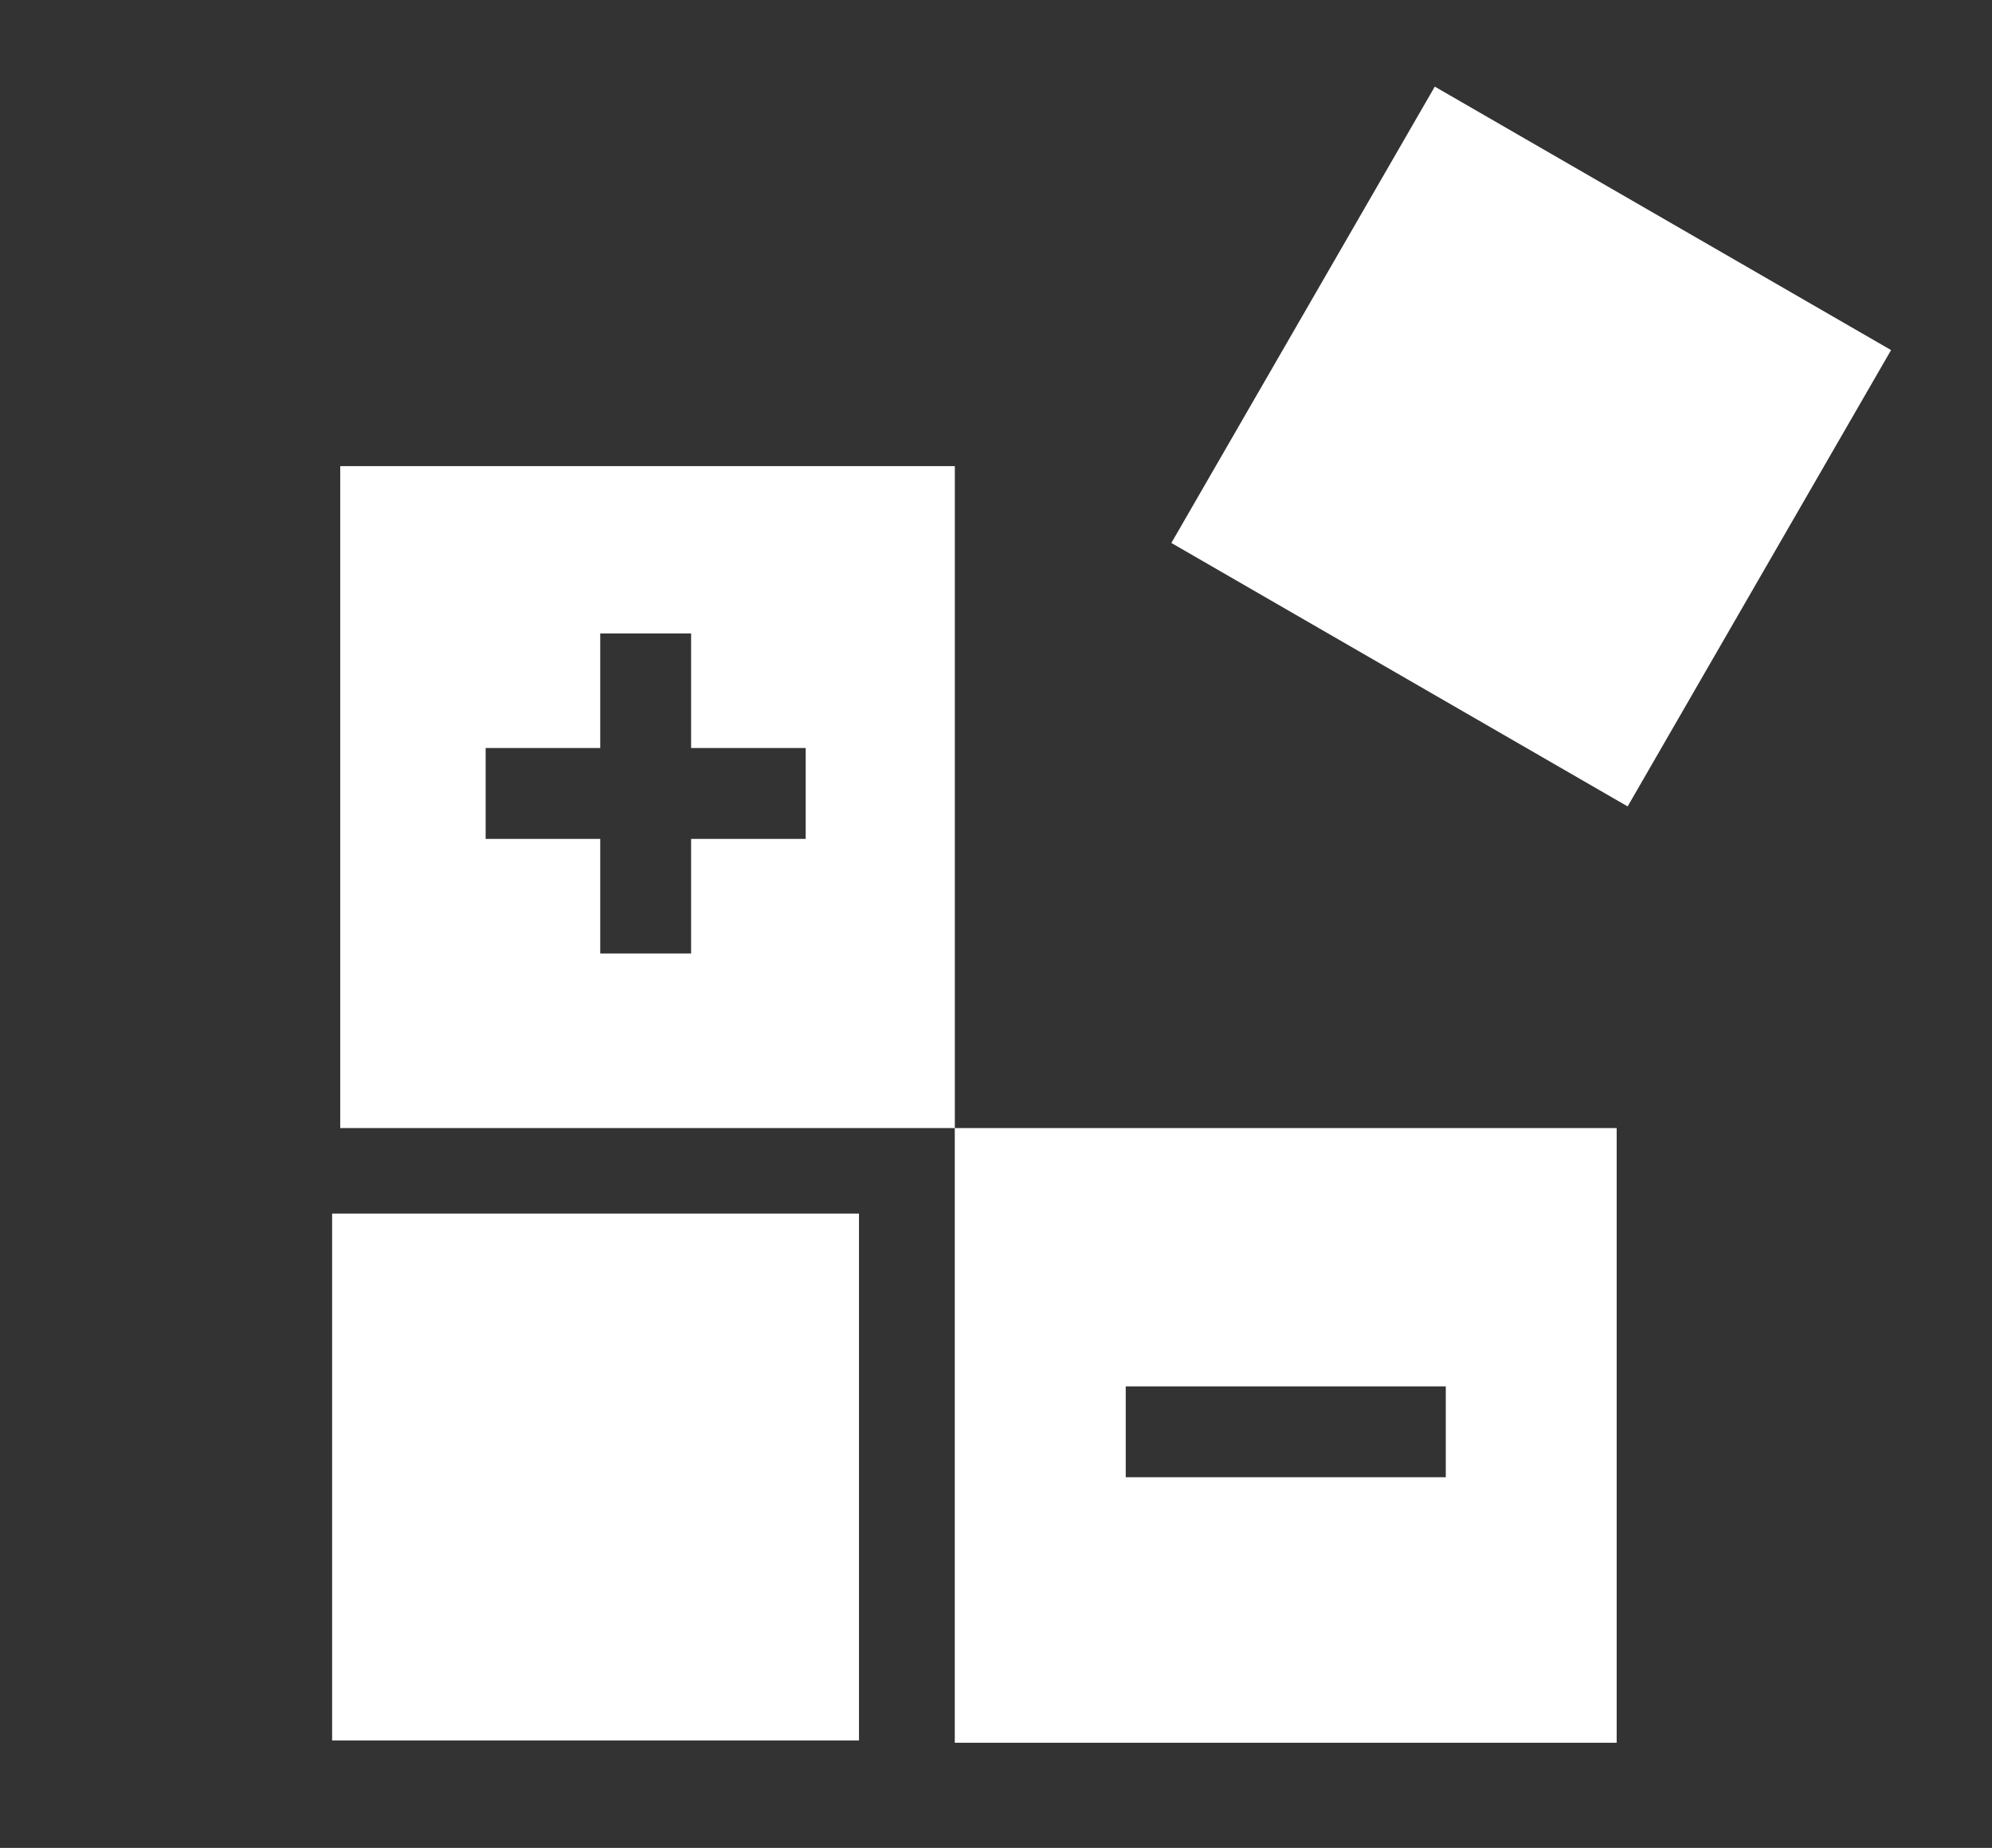 <svg width="69" height="64" viewBox="0 0 69 64" fill="none" xmlns="http://www.w3.org/2000/svg">
<rect x="0" y="0" width="69" height="64" fill="#333333" stroke="none"/>
<g id="current account">
<g id="Products AND sERVICE">
<rect id="Rectangle 371" x="11.504" y="42.031" width="18.25" height="18.25" fill="white"/>
<path id="Subtract" fill-rule="evenodd" clip-rule="evenodd" d="M55.999 39.07H33.072V60.359H55.999V39.07ZM38.994 51.163H50.08V48.016H38.994V51.163Z" fill="white"/>
<rect id="Rectangle 373" x="49.699" y="3" width="18.25" height="18.25" transform="rotate(30 49.699 3)" fill="white"/>
<path id="Subtract_2" fill-rule="evenodd" clip-rule="evenodd" d="M33.074 16.144H11.785V39.07H33.074V16.144ZM23.939 33.024V29.055H27.908V25.907H23.939V21.939H20.791V25.907H16.822V29.055H20.791L20.791 33.024H23.939Z" fill="white"/>
</g>
</g>
</svg>

